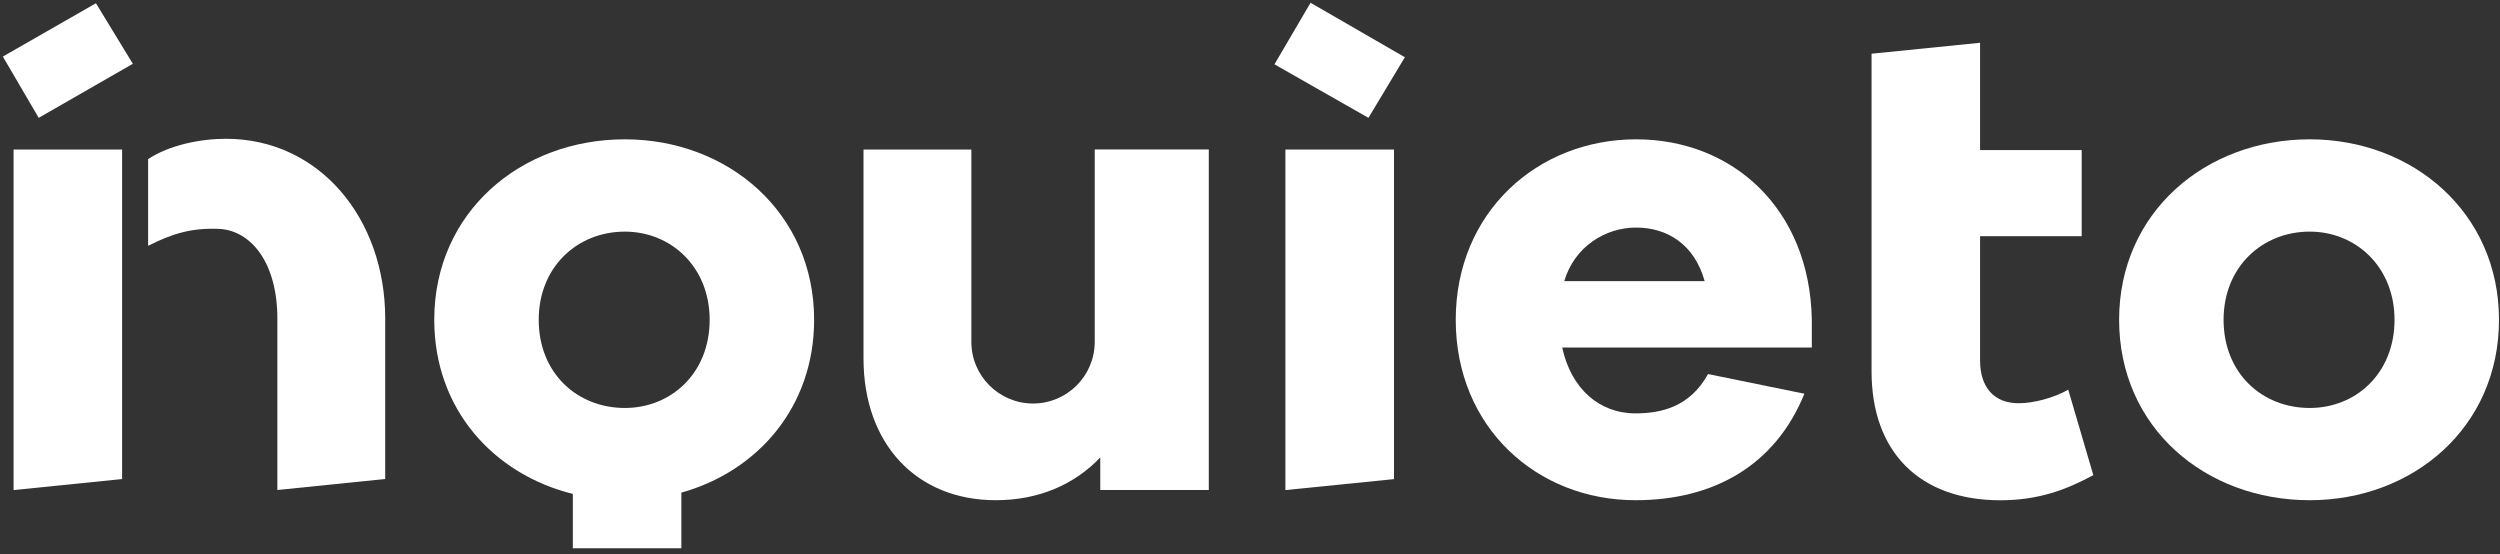 <svg xmlns="http://www.w3.org/2000/svg" xmlns:xlink="http://www.w3.org/1999/xlink" width="370px" height="82px" viewBox="0 0 370 82"><rect x="0" y="0" width="370" height="82" fill="#333333" stroke="none"/><title>Group</title><g id="Page-1" stroke="none" stroke-width="1" fill="none" fill-rule="evenodd"><g id="Group" transform="translate(0.42, 0.41)" fill="#FFFFFF" fill-rule="nonzero"><polygon id="Path" points="1.59 72.12 1.59 21.72 17.65 21.72 17.65 70.49"></polygon><polygon id="Path" points="189.82 72.12 189.82 21.72 205.89 21.72 205.89 70.5"></polygon><path d="M267.73,51.03 L230.79,51.03 C232.09,57.05 236.21,60.77 241.63,60.77 C245.34,60.77 249.66,59.87 252.37,54.95 L266.63,57.86 C262.31,68.5 253.18,73.62 241.63,73.62 C227.07,73.62 215.03,62.88 215.03,46.92 C215.03,31.06 227.08,20.21 241.73,20.21 C255.98,20.21 267.43,30.45 267.73,46.92 L267.73,51.03 L267.73,51.03 Z M231.09,41.2 L251.87,41.2 C250.37,35.78 246.35,33.27 241.73,33.27 C237.21,33.26 232.59,36.08 231.09,41.2" id="Shape"></path><path d="M292.63,52.94 C292.63,56.96 294.74,59.27 298.35,59.27 C300.56,59.27 303.57,58.47 305.68,57.26 L309.39,69.91 C305.48,72.02 301.36,73.63 295.64,73.63 C283.69,73.63 276.57,66.5 276.57,54.55 L276.57,7.54 L292.63,5.92 L292.63,21.8 L307.67,21.8 L307.67,34.55 L292.63,34.55 L292.63,52.94 Z" id="Path"></path><path d="M369.43,46.92 C369.43,62.88 356.68,73.62 341.42,73.62 C325.96,73.62 313.21,62.88 313.21,46.92 C313.21,31.06 325.96,20.21 341.42,20.21 C356.68,20.21 369.43,31.06 369.43,46.92 M353.97,46.92 C353.97,39.09 348.25,33.87 341.42,33.87 C334.39,33.87 328.67,39.09 328.67,46.92 C328.67,54.85 334.39,59.97 341.42,59.97 C348.25,59.97 353.97,54.85 353.97,46.92" id="Shape"></path><path d="M161.6,21.72 L161.6,50.18 C161.6,55.22 157.51,59.31 152.47,59.31 C147.43,59.31 143.34,55.22 143.34,50.18 L143.34,21.72 L127.38,21.72 L127.38,52.64 C127.38,65.29 135.21,73.62 146.96,73.62 C153.29,73.62 158.6,71.31 162.42,67.29 L162.42,72.11 L178.48,72.11 L178.48,21.71 L161.6,21.71 L161.6,21.72 Z" id="Path"></path><path d="M33.01,20.13 C29.25,20.13 24.61,21.06 21.5,23.14 L21.5,35.97 C25.03,34.19 27.84,33.31 31.91,33.46 C36.79,33.65 40.63,38.56 40.63,46.72 L40.63,72.11 L56.59,70.48 L56.59,46.72 C56.59,32.01 46.92,20.13 33.01,20.13" id="Path"></path><path d="M120.07,46.92 C120.07,31.06 107.32,20.21 92.06,20.21 C76.6,20.21 63.85,31.05 63.85,46.92 C63.85,60.13 72.59,69.76 84.36,72.69 L84.36,80.73 L100.42,80.73 L100.42,72.5 C111.71,69.34 120.07,59.84 120.07,46.92 Z M92.06,59.97 C85.03,59.97 79.31,54.85 79.31,46.92 C79.31,39.09 85.03,33.87 92.06,33.87 C98.89,33.87 104.61,39.09 104.61,46.92 C104.61,54.85 98.88,59.97 92.06,59.97 Z" id="Shape"></path><path d="M13.78,0.07 C15.64,3.13 17.29,5.84 19.24,9.03 C14.51,11.75 10.08,14.29 5.31,17.03 C3.49,13.92 1.9,11.21 -5.68434189e-14,7.96 C4.65,5.3 9.09,2.76 13.78,0.07 Z" id="Path"></path><path d="M193.54,0 C198.37,2.79 202.7,5.29 207.5,8.06 C205.69,11.08 204.06,13.78 202.11,17.03 C197.44,14.37 193.01,11.85 188.2,9.11 C190.06,5.94 191.67,3.2 193.54,0 Z" id="Path"></path></g></g></svg>